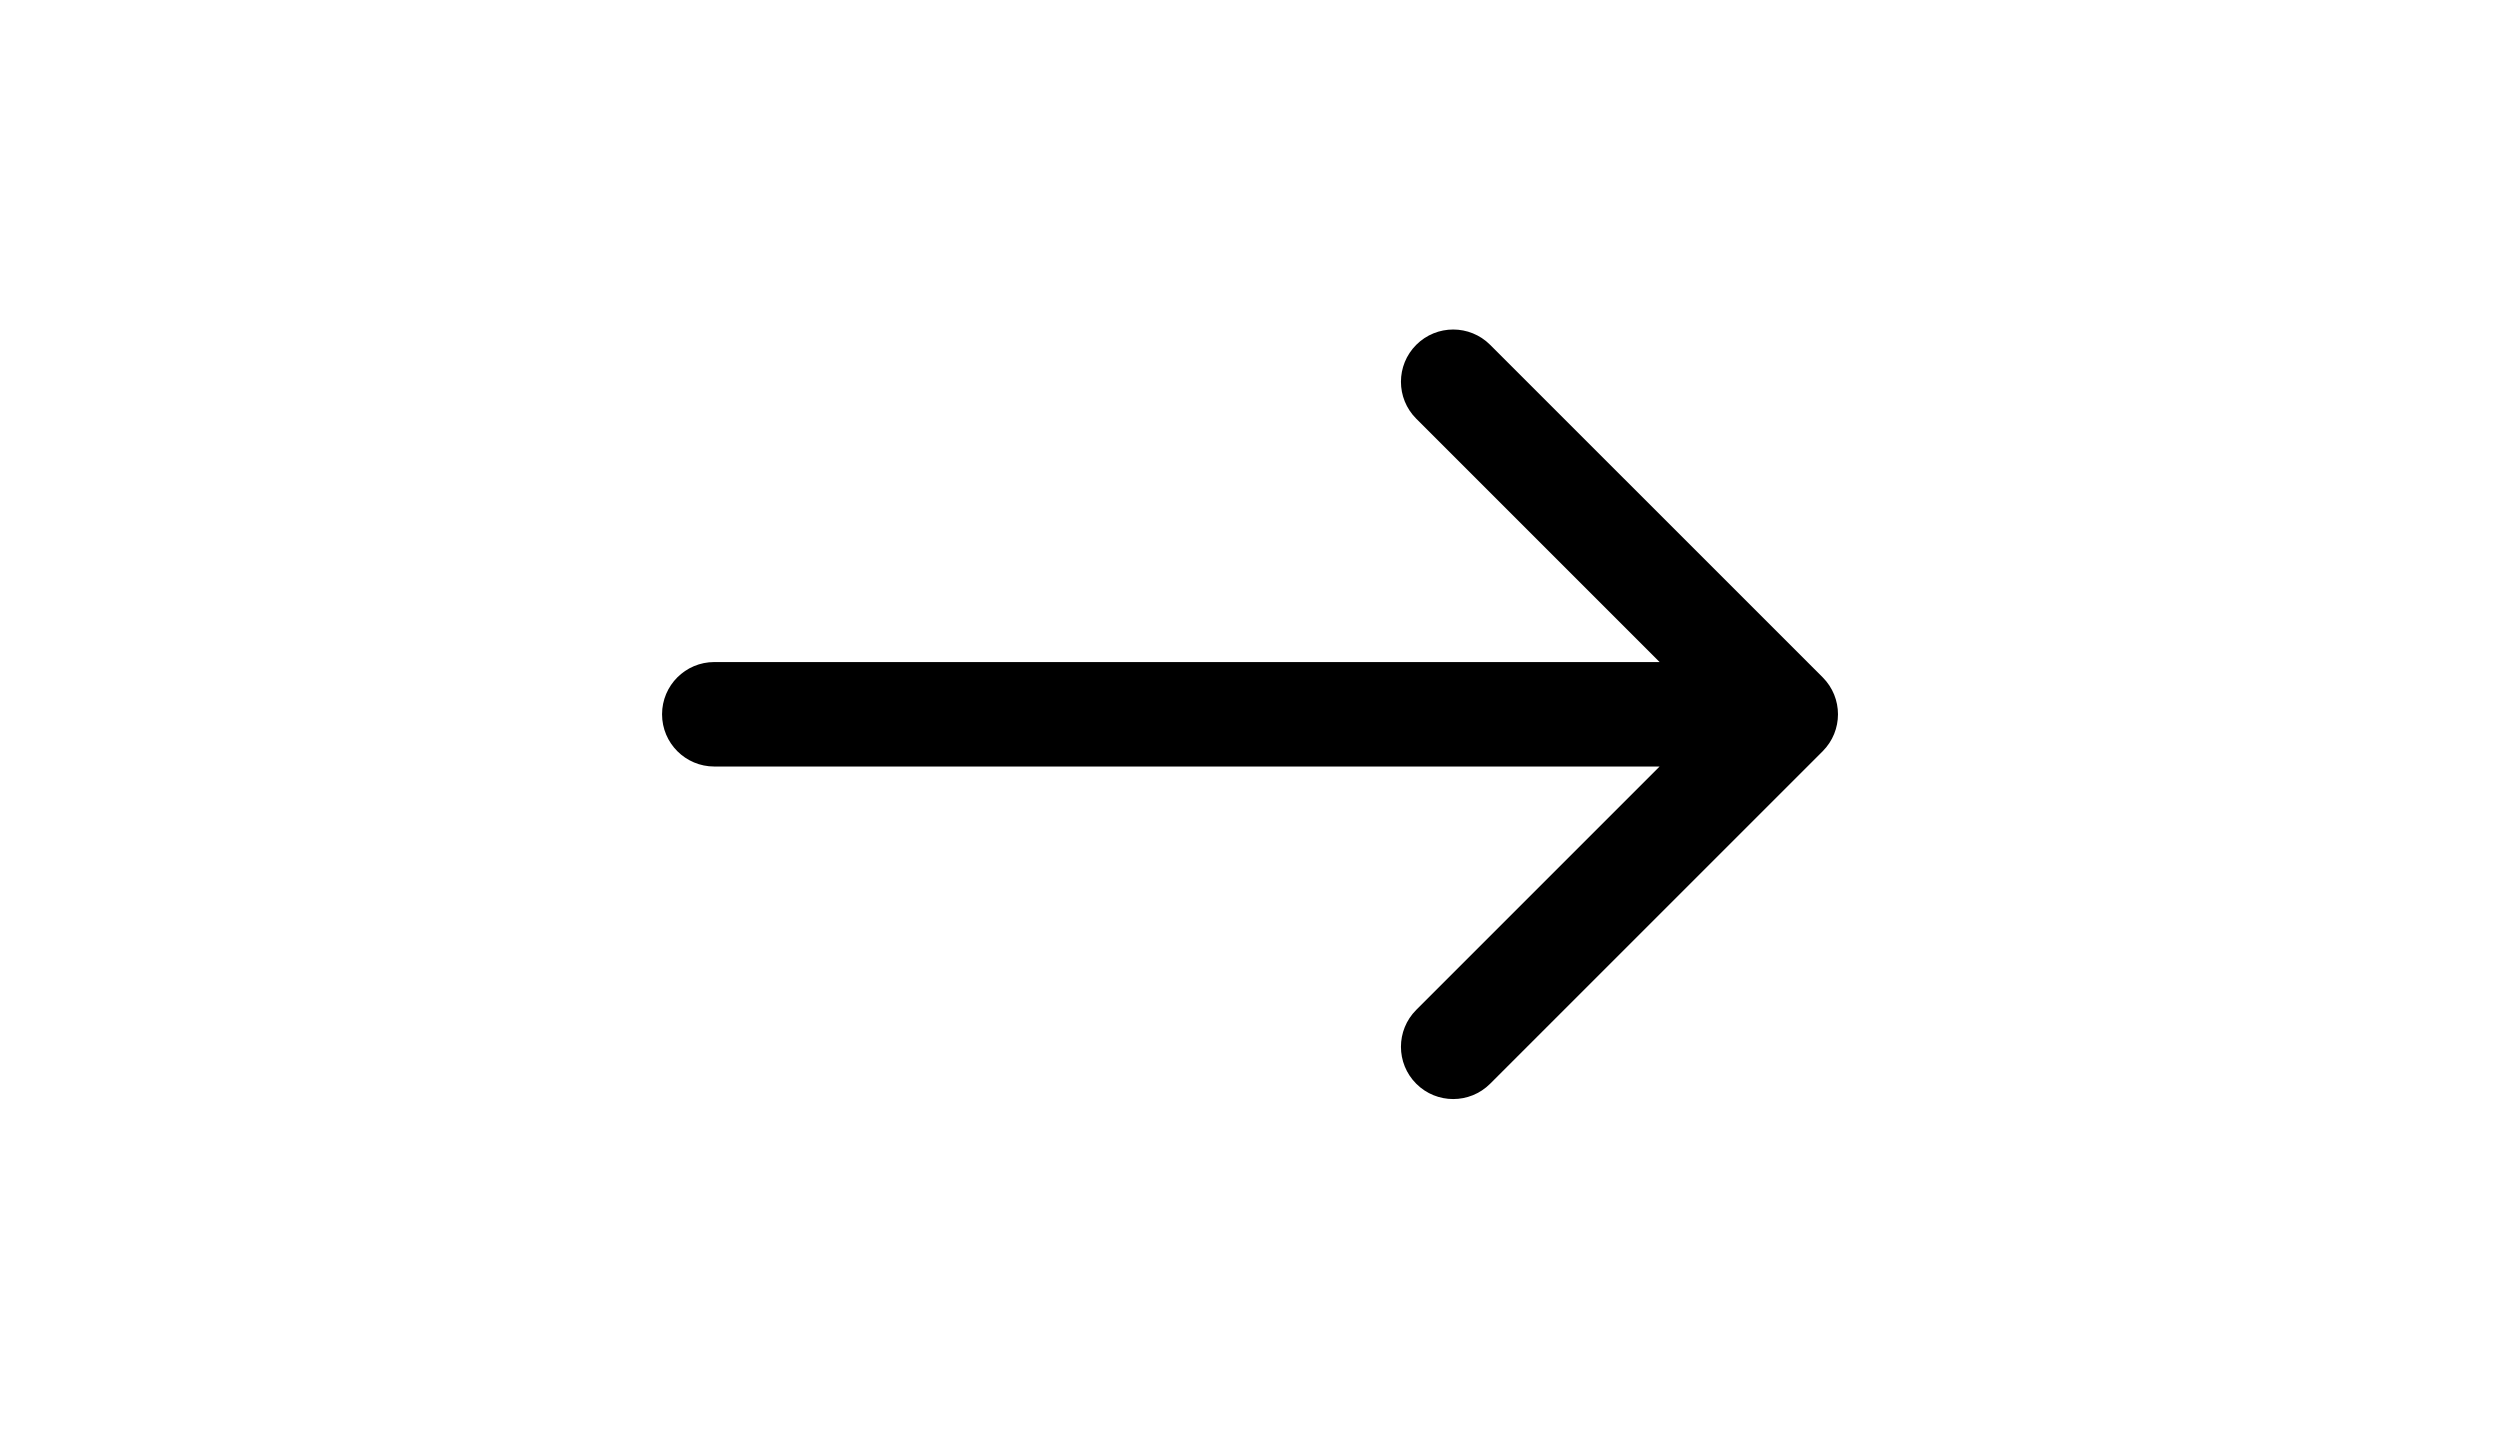 <svg
  width="56"
  height="32"
  viewBox="0 0 56 32"
  fill="none"
  xmlns="http://www.w3.org/2000/svg"
>
  <path
    d="M16 14.83C15.354 14.83 14.83 15.354 14.83 16C14.83 16.646 15.354 17.17 16 17.17L16 14.83ZM40.828 16.828C41.285 16.37 41.285 15.63 40.828 15.172L33.379 7.724C32.922 7.267 32.181 7.267 31.724 7.724C31.267 8.181 31.267 8.922 31.724 9.379L38.345 16L31.724 22.621C31.267 23.078 31.267 23.819 31.724 24.276C32.181 24.733 32.922 24.733 33.379 24.276L40.828 16.828ZM16 17.17L40 17.17L40 14.83L16 14.83L16 17.17Z"
    fill="black"
  />
</svg>